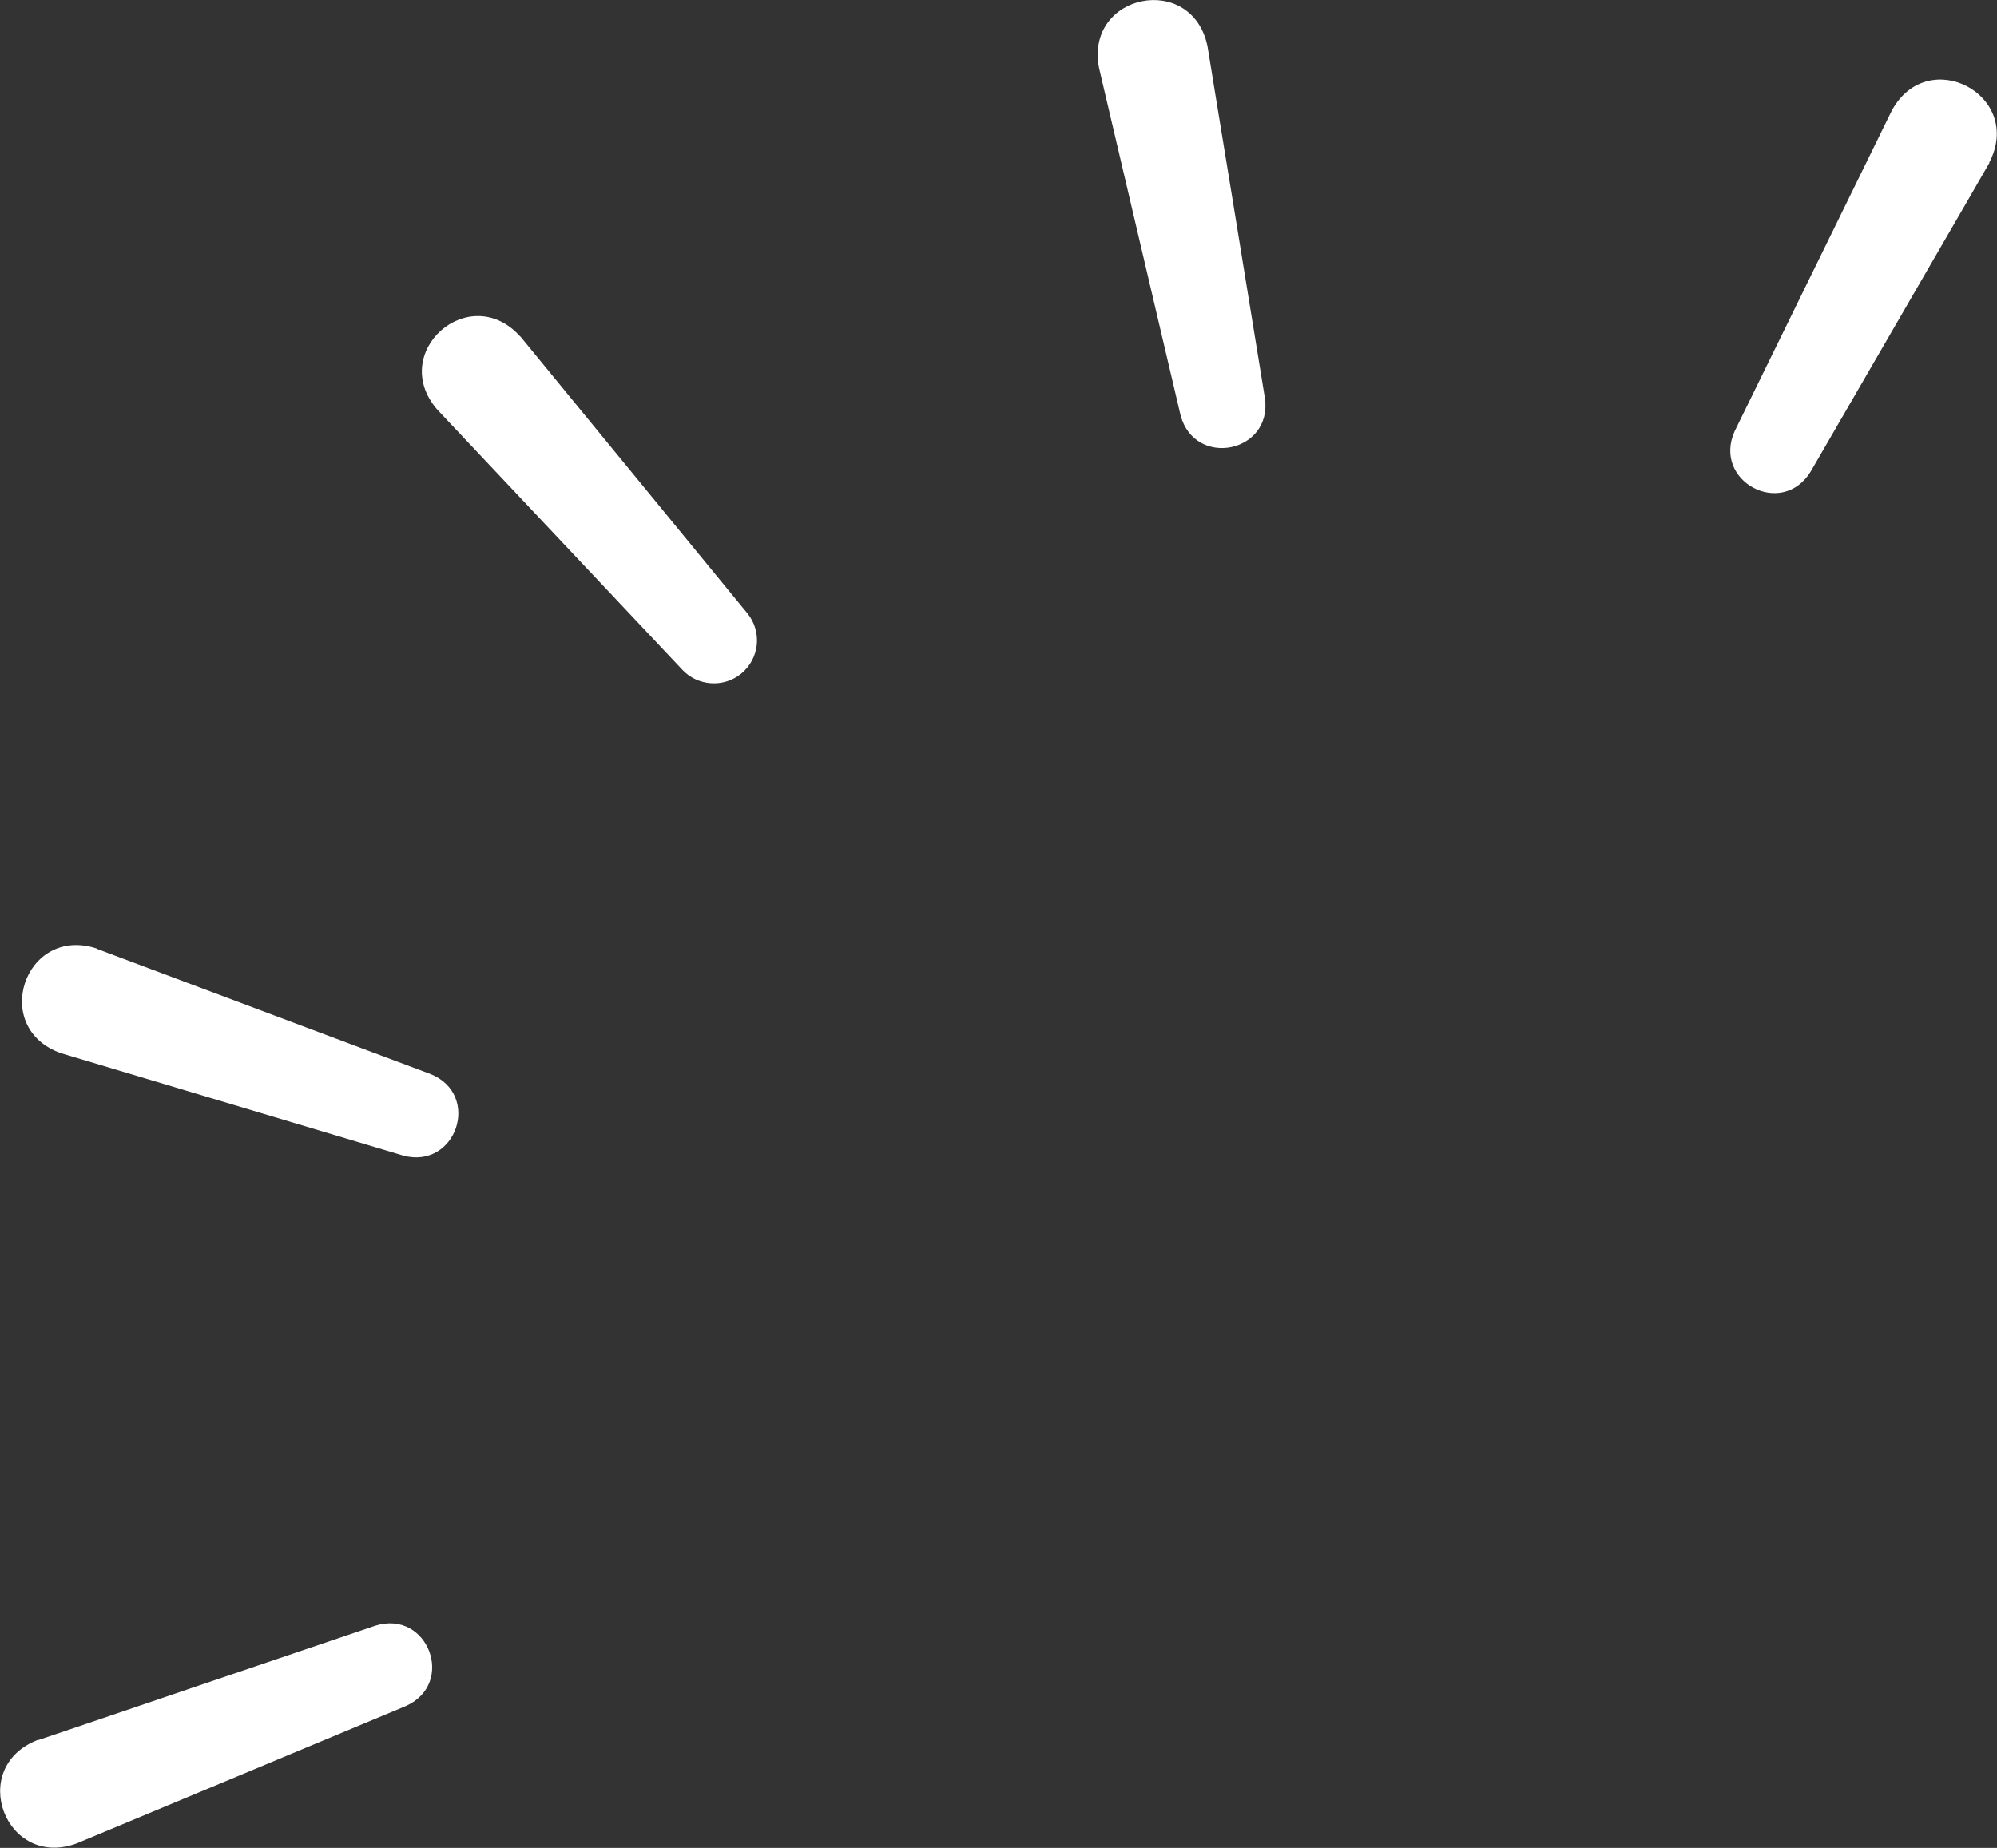 <?xml version="1.0" encoding="UTF-8"?>
<svg id="Camada_2" data-name="Camada 2" xmlns="http://www.w3.org/2000/svg" viewBox="0 0 102.87 95.21">
  <rect x="0" y="0" width="102.87" height="95.21" fill="#333333" stroke="none"/>
  <defs>
    <style>
      .cls-1 {
        fill: #fff;
      }
    </style>
  </defs>
  <g id="Camada_1-2" data-name="Camada 1">
    <g>
      <path class="cls-1" d="M26.8,17.33l11.69,14.26c.78.95.64,2.34-.31,3.12-.91.74-2.23.64-3.02-.19l-12.64-13.42c-2.55-2.95,1.67-6.67,4.28-3.76h0Z"/>
      <path class="cls-1" d="M1.93,89.67s3.85-1.3,7.92-2.69c4.6-1.56,9.49-3.22,9.49-3.22,2.71-.84,4.15,2.98,1.57,4.14,0,0-16.96,7.08-16.96,7.08-3.66,1.35-5.66-3.91-2.01-5.33h0Z"/>
      <path class="cls-1" d="M4.97,48.88s3.8,1.43,7.83,2.94c4.54,1.71,9.38,3.52,9.38,3.52,2.63,1.07,1.32,4.93-1.41,4.2,0,0-17.61-5.27-17.61-5.27-3.69-1.28-1.9-6.61,1.82-5.4h0Z"/>
      <path class="cls-1" d="M102.48,8.39s-2.03,3.52-4.19,7.24c-2.43,4.2-5.02,8.67-5.02,8.67-1.49,2.42-5.08.49-3.91-2.09,0,0,8.09-16.51,8.09-16.51,1.86-3.43,6.83-.79,5.02,2.68h0Z"/>
      <path class="cls-1" d="M62.2,2.38s.65,4.01,1.35,8.26c.78,4.79,1.61,9.89,1.61,9.89.38,2.81-3.62,3.6-4.35.86,0,0-4.2-17.9-4.2-17.9-.73-3.83,4.79-4.94,5.59-1.11h0Z"/>
    </g>
  </g>
</svg>